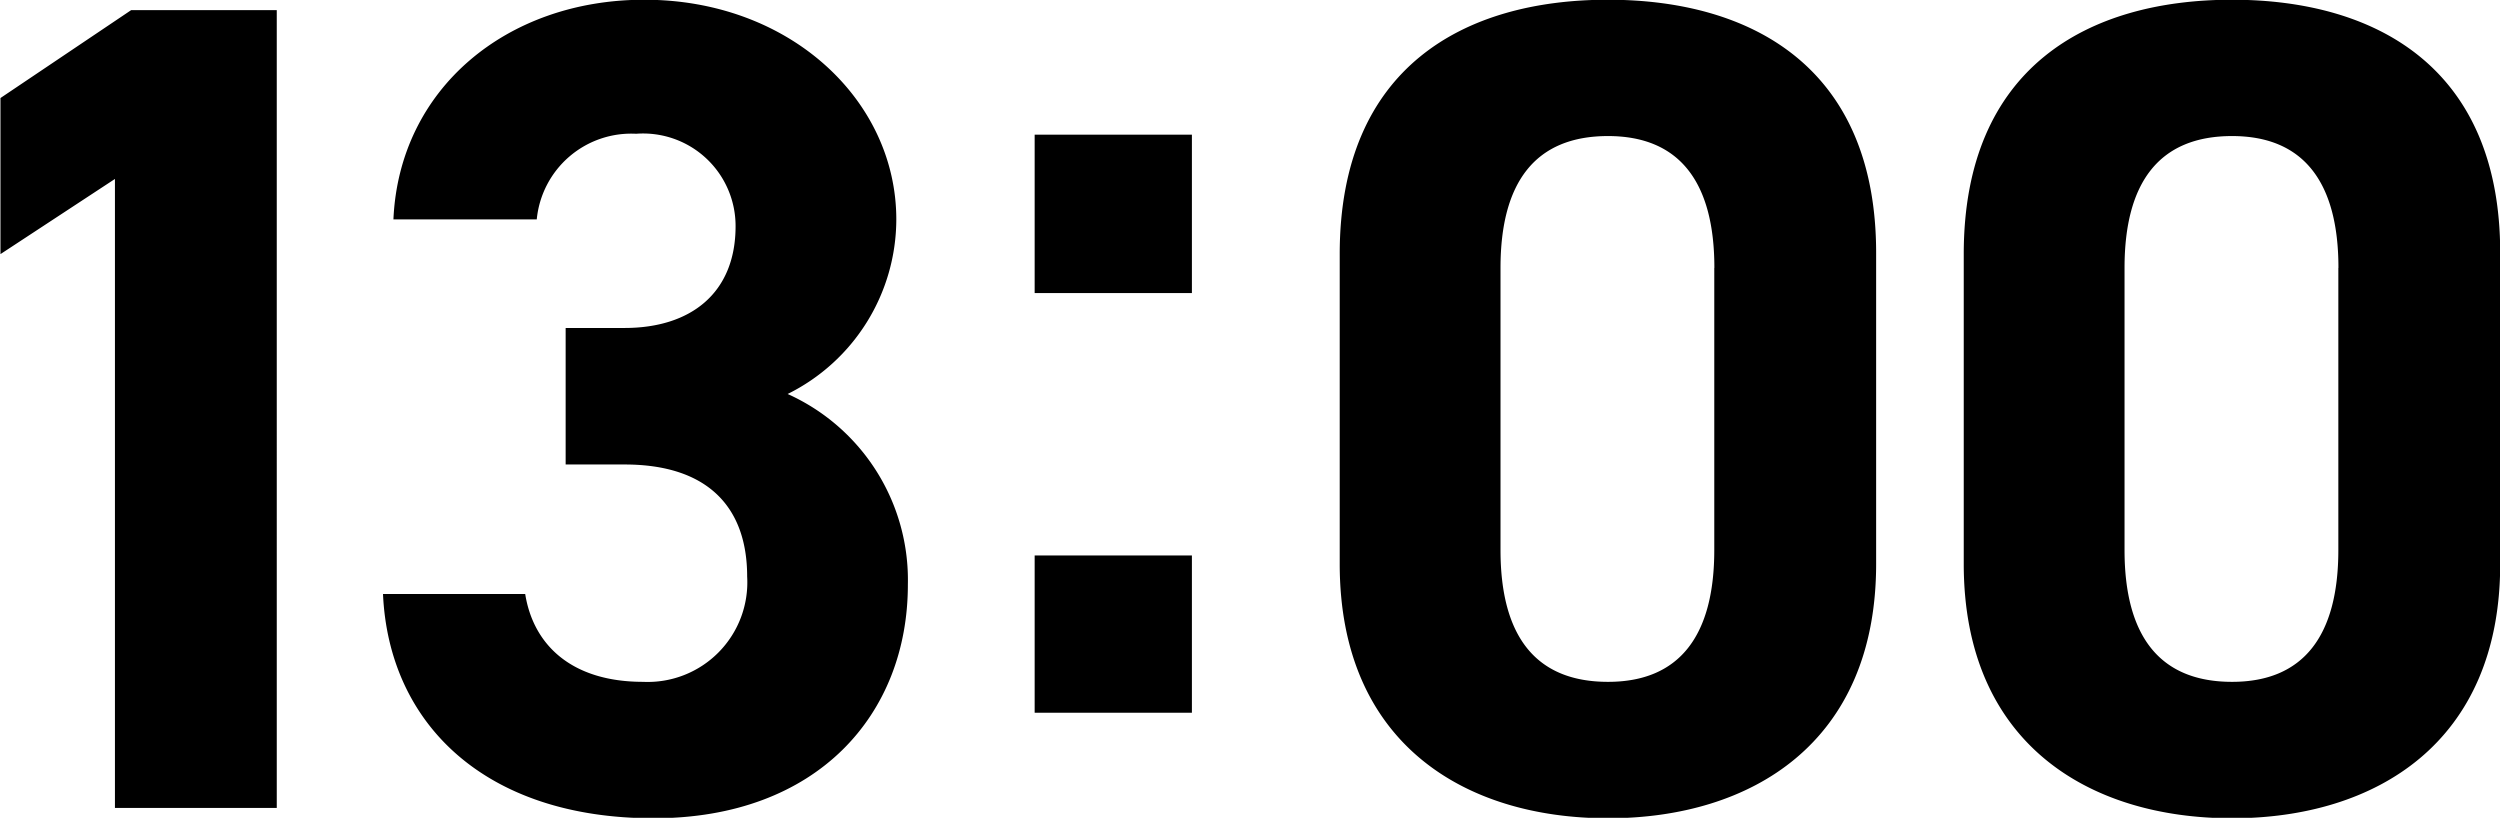 <svg xmlns="http://www.w3.org/2000/svg" width="75.281" height="24.625" viewBox="0 0 75.281 24.625">
  <defs>
    <style>
      .cls-1 {
        fill-rule: evenodd;
      }
    </style>
  </defs>
  <path id="_13:00" data-name="13:00" class="cls-1" d="M390.178,543.9h-4.386l-3.934,2.646v4.7l3.447-2.263v18.939h4.873V543.9Zm8.7,13.681h1.775c2.472,0,3.69,1.254,3.69,3.377a3,3,0,0,1-3.133,3.168c-2.158,0-3.307-1.114-3.551-2.646h-4.282c0.174,3.9,3.064,6.754,8.147,6.754,4.943,0,7.658-3.133,7.658-7.032a6.143,6.143,0,0,0-3.62-5.744,5.879,5.879,0,0,0,3.272-5.257c0-3.586-3.2-6.615-7.589-6.615-4.143,0-7.38,2.681-7.554,6.615h4.316A2.858,2.858,0,0,1,401,547.622a2.784,2.784,0,0,1,2.994,2.785c0,2.019-1.357,3.063-3.342,3.063h-1.775v4.108Zm18.861-9.932H413v4.769h4.735v-4.769Zm0,12.672H413v4.735h4.735v-4.735Zm20.6-9.111c0-5.6-3.76-7.624-8.077-7.624s-8.076,2.02-8.076,7.659v9.33c0,5.4,3.76,7.659,8.076,7.659s8.077-2.263,8.077-7.659v-9.365Zm-4.874.453v8.494c0,2.577-1.044,3.969-3.2,3.969-2.193,0-3.237-1.392-3.237-3.969V551.66c0-2.576,1.044-3.969,3.237-3.969C432.424,547.691,433.468,549.084,433.468,551.66Zm23.666-.453c0-5.6-3.76-7.624-8.077-7.624s-8.077,2.02-8.077,7.659v9.33c0,5.4,3.76,7.659,8.077,7.659s8.077-2.263,8.077-7.659v-9.365Zm-4.874.453v8.494c0,2.577-1.045,3.969-3.2,3.969-2.193,0-3.238-1.392-3.238-3.969V551.66c0-2.576,1.045-3.969,3.238-3.969C451.215,547.691,452.26,549.084,452.26,551.66Z" transform="translate(-381.844 -543.594)"/>
</svg>
